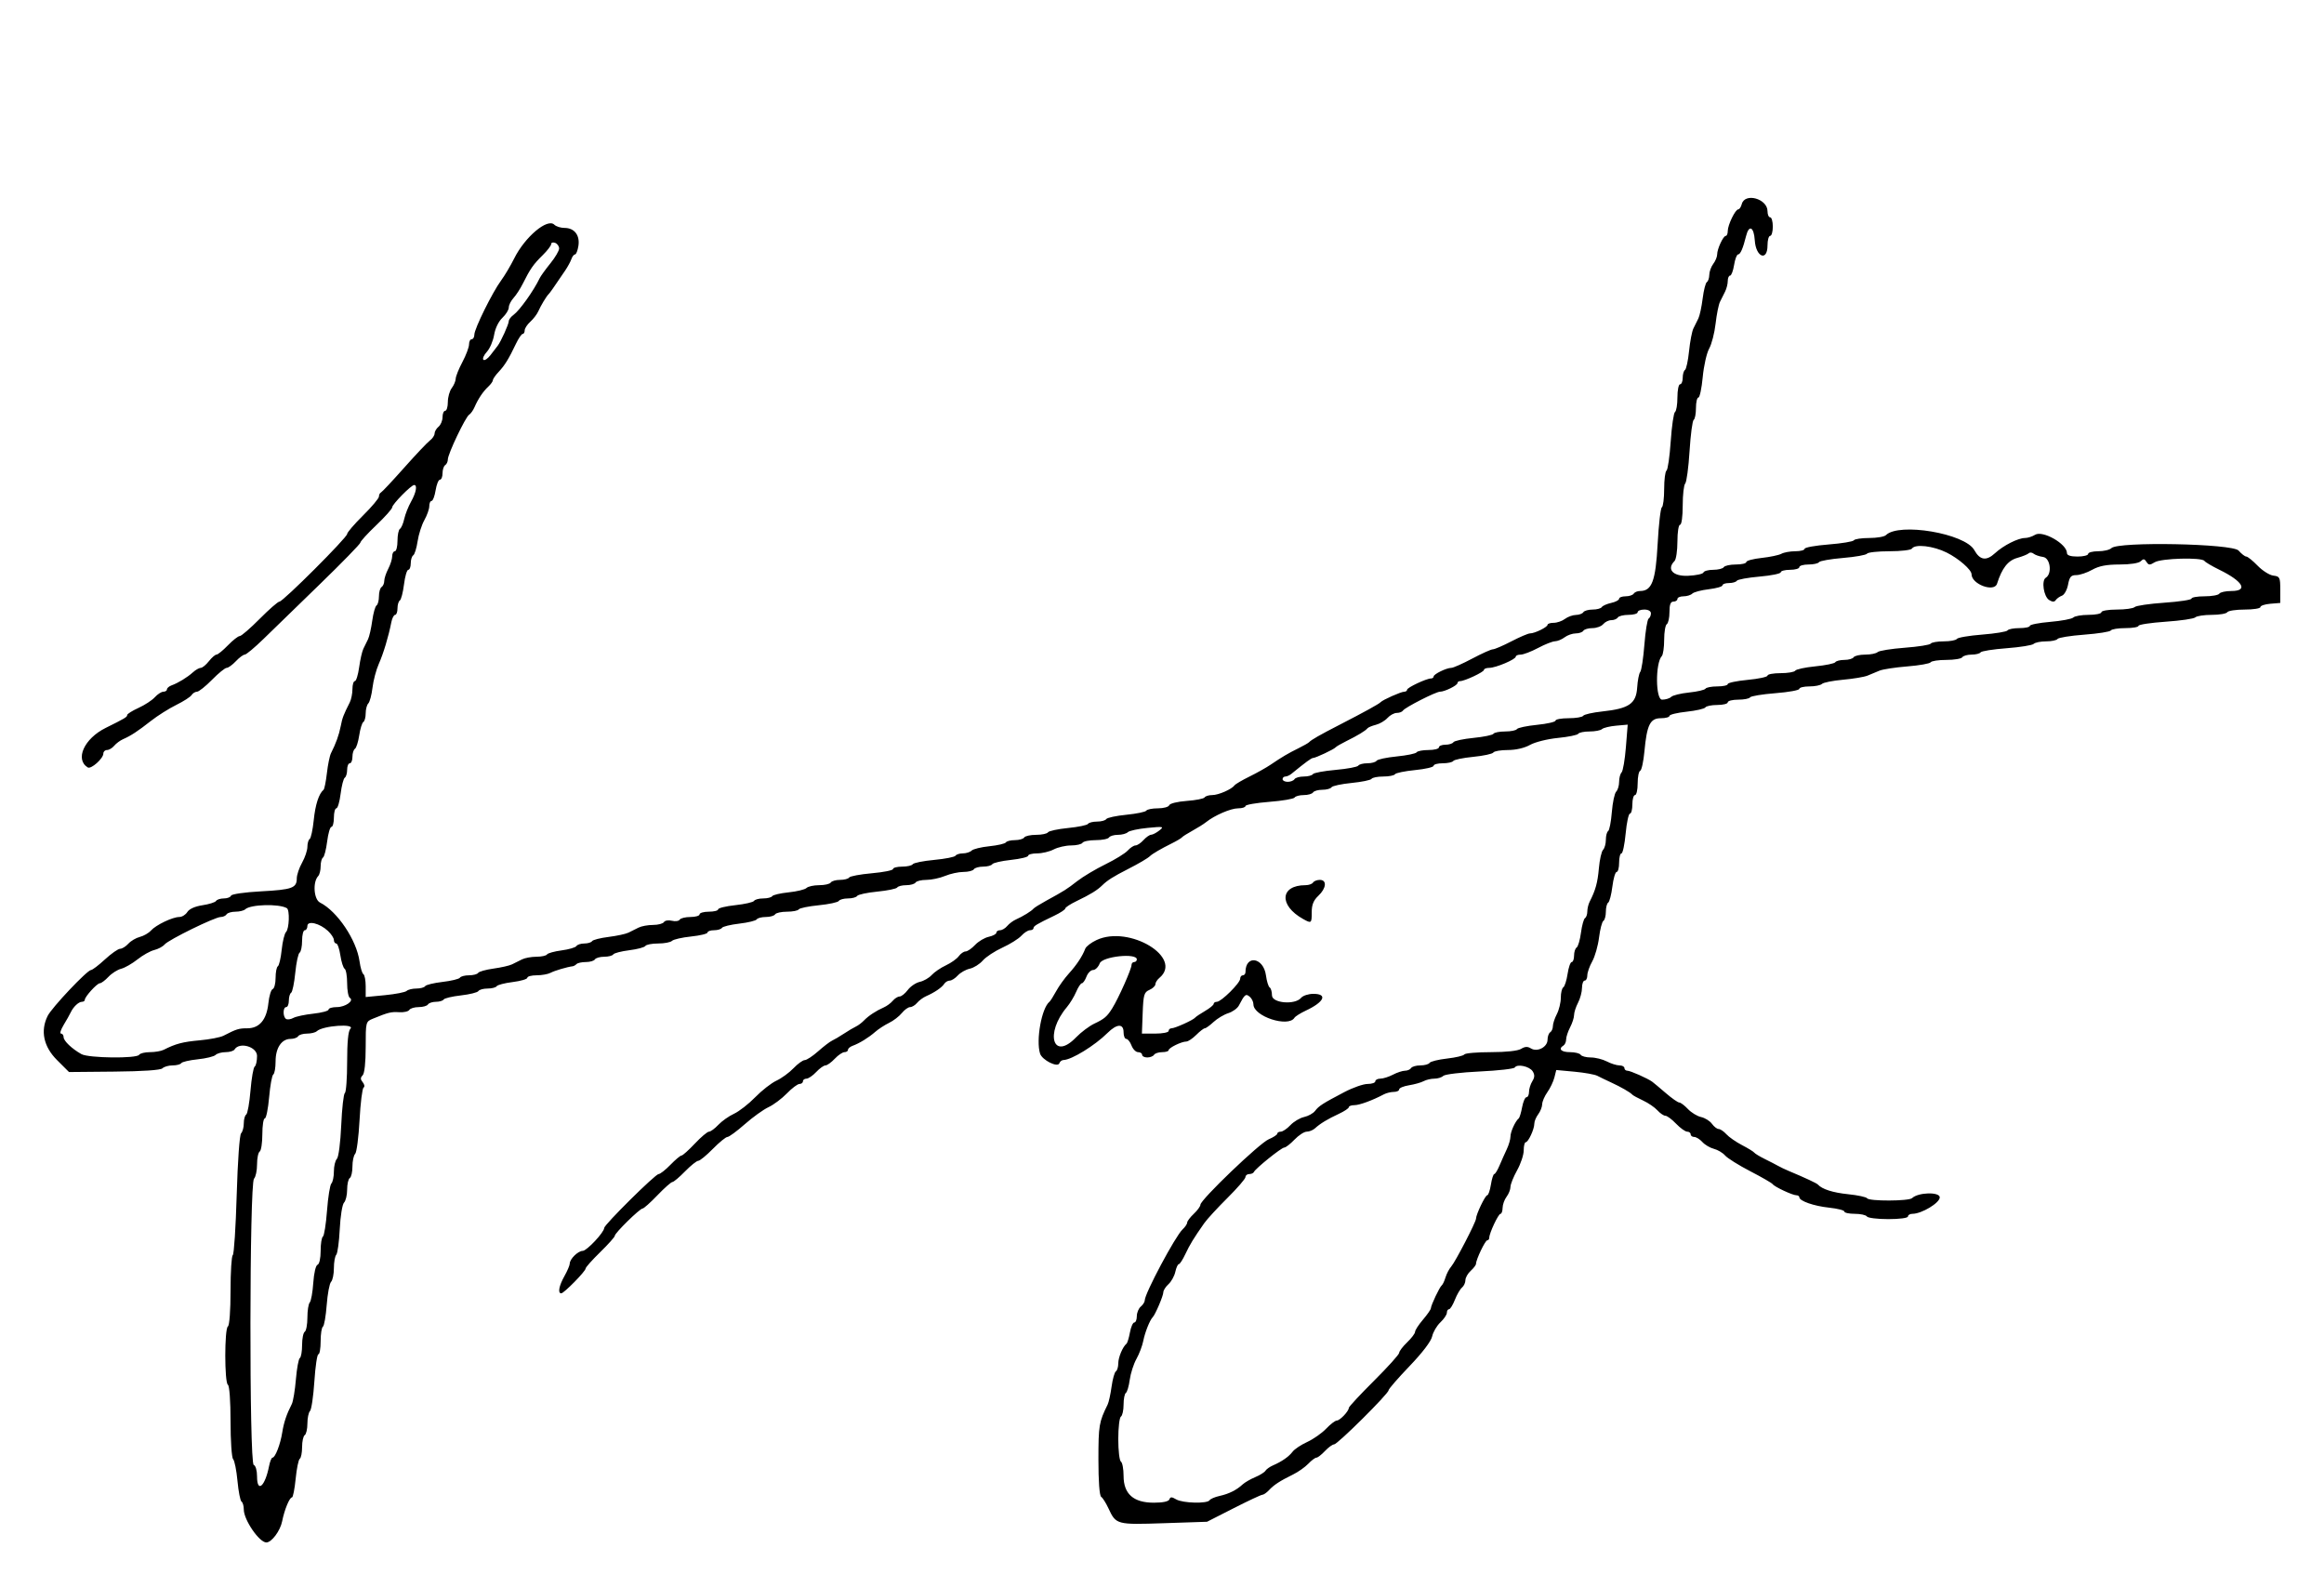 <svg id="svg" xmlns="http://www.w3.org/2000/svg" xmlns:xlink="http://www.w3.org/1999/xlink" width="400" height="270.924" viewBox="0, 0, 400,270.924"><g id="svgg"><path id="path0" d="M299.790 35.120 C 299.659 35.621,299.385 36.032,299.182 36.032 C 298.678 36.032,297.377 38.711,297.377 39.751 C 297.377 40.214,297.223 40.595,297.035 40.596 C 296.592 40.601,295.553 42.839,295.553 43.789 C 295.553 44.193,295.252 44.922,294.883 45.409 C 294.515 45.896,294.207 46.744,294.199 47.293 C 294.191 47.843,294.003 48.405,293.782 48.542 C 293.560 48.679,293.234 49.955,293.056 51.379 C 292.878 52.802,292.546 54.344,292.318 54.805 C 292.091 55.267,291.706 56.040,291.464 56.525 C 291.222 57.009,290.885 58.759,290.716 60.414 C 290.546 62.069,290.231 63.533,290.016 63.666 C 289.800 63.799,289.624 64.409,289.624 65.021 C 289.624 65.634,289.418 66.135,289.168 66.135 C 288.917 66.135,288.712 67.149,288.712 68.388 C 288.712 69.628,288.526 70.756,288.299 70.896 C 288.073 71.037,287.740 73.310,287.560 75.948 C 287.380 78.586,287.053 80.855,286.832 80.992 C 286.612 81.128,286.431 82.550,286.431 84.151 C 286.431 85.751,286.252 87.172,286.034 87.307 C 285.816 87.442,285.489 90.276,285.309 93.605 C 284.963 100.003,284.323 101.710,282.274 101.710 C 281.830 101.710,281.341 101.916,281.186 102.166 C 281.031 102.417,280.403 102.623,279.791 102.623 C 279.178 102.623,278.677 102.812,278.677 103.042 C 278.677 103.273,278.064 103.597,277.314 103.762 C 276.565 103.926,275.834 104.251,275.691 104.482 C 275.548 104.714,274.839 104.903,274.116 104.903 C 273.393 104.903,272.675 105.108,272.520 105.359 C 272.365 105.610,271.788 105.822,271.239 105.830 C 270.689 105.838,269.841 106.146,269.354 106.514 C 268.867 106.882,267.995 107.184,267.416 107.184 C 266.836 107.184,266.361 107.338,266.359 107.526 C 266.355 107.928,264.152 109.008,263.334 109.008 C 263.023 109.008,261.582 109.624,260.131 110.376 C 258.681 111.129,257.249 111.745,256.949 111.745 C 256.649 111.745,255.050 112.463,253.395 113.341 C 251.740 114.219,250.122 114.937,249.799 114.937 C 248.965 114.937,246.758 116.012,246.754 116.420 C 246.752 116.608,246.546 116.762,246.297 116.762 C 245.518 116.762,242.189 118.327,242.189 118.694 C 242.189 118.885,241.964 119.042,241.688 119.042 C 241.141 119.042,237.996 120.437,237.628 120.843 C 237.347 121.153,234.769 122.573,230.559 124.735 C 227.154 126.484,225.681 127.326,225.314 127.732 C 225.188 127.870,224.367 128.338,223.489 128.771 C 221.701 129.652,220.697 130.245,218.700 131.597 C 217.948 132.107,216.306 133.028,215.051 133.645 C 213.797 134.261,212.648 134.936,212.497 135.144 C 211.999 135.833,209.718 136.830,208.641 136.830 C 208.057 136.830,207.468 137.010,207.332 137.231 C 207.196 137.451,205.810 137.724,204.252 137.836 C 202.662 137.951,201.343 138.276,201.242 138.576 C 201.144 138.870,200.272 139.111,199.305 139.111 C 198.337 139.111,197.435 139.289,197.300 139.507 C 197.166 139.725,195.619 140.044,193.863 140.218 C 192.107 140.391,190.551 140.725,190.405 140.962 C 190.259 141.198,189.548 141.391,188.826 141.391 C 188.103 141.391,187.401 141.569,187.266 141.787 C 187.132 142.005,185.585 142.325,183.829 142.498 C 182.073 142.671,180.517 143.006,180.371 143.242 C 180.225 143.478,179.309 143.672,178.335 143.672 C 177.361 143.672,176.438 143.877,176.283 144.128 C 176.128 144.379,175.409 144.584,174.686 144.584 C 173.963 144.584,173.263 144.760,173.130 144.975 C 172.997 145.190,171.725 145.486,170.302 145.633 C 168.879 145.779,167.498 146.117,167.233 146.382 C 166.967 146.647,166.290 146.864,165.728 146.864 C 165.166 146.864,164.594 147.045,164.458 147.266 C 164.321 147.487,162.668 147.813,160.785 147.989 C 158.902 148.165,157.245 148.498,157.103 148.727 C 156.961 148.957,156.138 149.145,155.275 149.145 C 154.412 149.145,153.706 149.329,153.706 149.553 C 153.706 149.778,152.063 150.108,150.054 150.285 C 148.046 150.463,146.290 150.792,146.151 151.017 C 146.012 151.242,145.307 151.425,144.584 151.425 C 143.861 151.425,143.142 151.631,142.987 151.881 C 142.832 152.132,141.938 152.338,140.999 152.338 C 140.061 152.338,139.076 152.555,138.811 152.820 C 138.545 153.085,137.164 153.422,135.741 153.569 C 134.319 153.716,133.046 154.012,132.913 154.227 C 132.780 154.442,132.080 154.618,131.357 154.618 C 130.634 154.618,129.926 154.807,129.783 155.038 C 129.640 155.269,128.191 155.601,126.563 155.776 C 124.935 155.950,123.603 156.274,123.603 156.496 C 123.603 156.717,122.885 156.899,122.007 156.899 C 121.129 156.899,120.410 157.104,120.410 157.355 C 120.410 157.605,119.704 157.811,118.841 157.811 C 117.978 157.811,117.144 158.017,116.989 158.268 C 116.833 158.520,116.228 158.606,115.643 158.460 C 115.059 158.313,114.444 158.415,114.276 158.686 C 114.108 158.957,113.262 159.179,112.396 159.179 C 111.529 159.179,110.412 159.384,109.914 159.635 C 109.416 159.886,108.631 160.278,108.169 160.505 C 107.708 160.733,106.166 161.065,104.742 161.243 C 103.319 161.421,102.042 161.747,101.905 161.969 C 101.769 162.190,101.168 162.372,100.570 162.372 C 99.973 162.372,99.361 162.571,99.210 162.815 C 99.059 163.058,97.914 163.393,96.664 163.559 C 95.415 163.725,94.282 164.038,94.148 164.256 C 94.013 164.474,93.194 164.652,92.327 164.652 C 91.461 164.652,90.344 164.857,89.846 165.108 C 89.347 165.359,88.572 165.744,88.123 165.965 C 87.674 166.185,86.238 166.512,84.931 166.691 C 83.624 166.871,82.440 167.204,82.300 167.432 C 82.159 167.659,81.453 167.845,80.730 167.845 C 80.007 167.845,79.301 168.030,79.161 168.256 C 79.021 168.482,77.675 168.810,76.169 168.985 C 74.663 169.160,73.316 169.488,73.176 169.714 C 73.037 169.940,72.360 170.125,71.672 170.125 C 70.984 170.125,70.227 170.310,69.989 170.536 C 69.750 170.761,68.067 171.090,66.249 171.266 L 62.942 171.586 62.942 169.743 C 62.942 168.728,62.765 167.790,62.549 167.656 C 62.334 167.523,62.036 166.536,61.887 165.463 C 61.376 161.772,58.057 156.829,55.082 155.329 C 54.002 154.784,53.798 151.779,54.772 150.764 C 55.001 150.526,55.188 149.768,55.188 149.081 C 55.188 148.393,55.369 147.718,55.591 147.581 C 55.812 147.444,56.135 146.201,56.308 144.818 C 56.481 143.435,56.813 142.303,57.045 142.303 C 57.278 142.303,57.469 141.585,57.469 140.707 C 57.469 139.829,57.659 139.111,57.892 139.111 C 58.125 139.111,58.457 137.979,58.629 136.596 C 58.802 135.213,59.125 133.969,59.346 133.833 C 59.568 133.696,59.749 133.083,59.749 132.470 C 59.749 131.858,59.954 131.357,60.205 131.357 C 60.456 131.357,60.661 130.856,60.661 130.244 C 60.661 129.631,60.855 129.011,61.091 128.865 C 61.327 128.719,61.659 127.678,61.828 126.552 C 61.997 125.426,62.316 124.392,62.538 124.255 C 62.760 124.118,62.942 123.443,62.942 122.755 C 62.942 122.068,63.145 121.302,63.394 121.053 C 63.642 120.805,63.967 119.584,64.115 118.340 C 64.263 117.095,64.751 115.257,65.198 114.253 C 65.995 112.465,66.869 109.562,67.359 107.070 C 67.495 106.380,67.788 105.815,68.011 105.815 C 68.233 105.815,68.415 105.314,68.415 104.702 C 68.415 104.090,68.596 103.477,68.818 103.340 C 69.039 103.203,69.362 101.959,69.535 100.576 C 69.708 99.193,70.039 98.062,70.272 98.062 C 70.505 98.062,70.696 97.561,70.696 96.948 C 70.696 96.336,70.889 95.715,71.125 95.569 C 71.362 95.423,71.700 94.337,71.877 93.155 C 72.054 91.973,72.579 90.330,73.044 89.503 C 73.508 88.676,73.888 87.595,73.888 87.101 C 73.888 86.607,74.067 86.203,74.286 86.203 C 74.505 86.203,74.815 85.382,74.976 84.379 C 75.136 83.375,75.470 82.554,75.718 82.554 C 75.966 82.554,76.169 82.053,76.169 81.441 C 76.169 80.828,76.374 80.201,76.625 80.046 C 76.876 79.891,77.081 79.448,77.081 79.063 C 77.081 78.132,80.119 71.757,80.749 71.368 C 81.020 71.200,81.434 70.621,81.669 70.081 C 82.298 68.635,83.135 67.384,84.036 66.544 C 84.475 66.134,84.835 65.632,84.835 65.426 C 84.835 65.221,85.274 64.586,85.810 64.015 C 86.880 62.876,87.559 61.777,88.796 59.179 C 89.244 58.238,89.768 57.469,89.959 57.469 C 90.151 57.469,90.308 57.193,90.308 56.855 C 90.308 56.518,90.742 55.851,91.272 55.373 C 91.803 54.895,92.418 54.094,92.640 53.592 C 93.081 52.593,94.047 50.987,94.423 50.627 C 94.645 50.416,95.186 49.644,97.269 46.568 C 97.711 45.916,98.196 45.023,98.348 44.584 C 98.500 44.145,98.782 43.786,98.975 43.786 C 99.168 43.786,99.429 43.119,99.555 42.303 C 99.835 40.482,98.861 39.225,97.170 39.225 C 96.506 39.225,95.715 38.976,95.412 38.673 C 94.234 37.495,90.356 40.757,88.497 44.488 C 87.877 45.732,86.866 47.432,86.251 48.266 C 84.760 50.285,81.648 56.579,81.645 57.583 C 81.643 58.022,81.437 58.381,81.186 58.381 C 80.935 58.381,80.730 58.780,80.730 59.269 C 80.730 59.757,80.217 61.122,79.590 62.301 C 78.962 63.481,78.443 64.775,78.435 65.176 C 78.427 65.578,78.119 66.305,77.751 66.792 C 77.382 67.279,77.081 68.356,77.081 69.186 C 77.081 70.016,76.876 70.696,76.625 70.696 C 76.374 70.696,76.169 71.184,76.169 71.780 C 76.169 72.376,75.861 73.120,75.485 73.432 C 75.108 73.744,74.800 74.271,74.800 74.602 C 74.800 74.934,74.441 75.473,74.002 75.801 C 73.563 76.129,71.562 78.244,69.555 80.502 C 67.548 82.759,65.753 84.675,65.564 84.759 C 65.376 84.842,65.222 85.157,65.222 85.457 C 65.222 85.758,63.991 87.222,62.486 88.712 C 60.981 90.201,59.749 91.634,59.749 91.897 C 59.749 92.510,48.713 103.535,48.099 103.535 C 47.844 103.535,46.314 104.869,44.698 106.499 C 43.082 108.130,41.537 109.464,41.266 109.464 C 40.994 109.464,40.076 110.182,39.225 111.060 C 38.374 111.938,37.491 112.657,37.262 112.657 C 37.034 112.657,36.444 113.170,35.950 113.797 C 35.457 114.424,34.828 114.937,34.552 114.937 C 34.277 114.937,33.675 115.278,33.214 115.695 C 32.241 116.576,30.671 117.536,29.532 117.948 C 29.094 118.107,28.734 118.418,28.734 118.639 C 28.734 118.861,28.458 119.042,28.121 119.042 C 27.783 119.042,27.121 119.469,26.650 119.990 C 26.178 120.511,24.915 121.337,23.843 121.826 C 22.770 122.314,21.893 122.865,21.893 123.050 C 21.893 123.399,21.526 123.619,18.184 125.274 C 14.486 127.106,12.862 130.688,15.103 132.073 C 15.670 132.423,17.788 130.537,17.788 129.681 C 17.788 129.348,18.071 129.076,18.416 129.076 C 18.762 129.076,19.318 128.747,19.652 128.345 C 19.986 127.942,20.678 127.430,21.190 127.206 C 22.540 126.614,23.683 125.865,25.998 124.051 C 27.127 123.167,29.076 121.938,30.331 121.319 C 31.585 120.701,32.775 119.936,32.976 119.619 C 33.177 119.302,33.596 119.042,33.907 119.042 C 34.219 119.042,35.380 118.119,36.488 116.990 C 37.596 115.861,38.732 114.937,39.012 114.937 C 39.292 114.937,40.004 114.424,40.593 113.797 C 41.182 113.170,41.872 112.657,42.126 112.657 C 42.379 112.657,43.832 111.445,45.353 109.963 C 46.874 108.481,51.249 104.231,55.074 100.519 C 58.900 96.806,62.030 93.591,62.030 93.376 C 62.030 93.160,63.261 91.811,64.766 90.379 C 66.271 88.947,67.503 87.566,67.503 87.310 C 67.503 86.792,70.776 83.466,71.285 83.466 C 71.868 83.466,71.623 84.780,70.750 86.334 C 70.278 87.174,69.749 88.512,69.575 89.307 C 69.400 90.103,69.068 90.871,68.836 91.014 C 68.605 91.157,68.415 92.083,68.415 93.071 C 68.415 94.060,68.210 94.869,67.959 94.869 C 67.708 94.869,67.503 95.256,67.503 95.729 C 67.503 96.202,67.196 97.177,66.822 97.895 C 66.447 98.614,66.139 99.549,66.137 99.973 C 66.136 100.397,65.929 100.871,65.678 101.026 C 65.428 101.181,65.222 101.900,65.222 102.623 C 65.222 103.346,65.036 104.052,64.809 104.193 C 64.582 104.333,64.249 105.517,64.069 106.824 C 63.889 108.131,63.562 109.567,63.342 110.016 C 63.122 110.465,62.762 111.200,62.542 111.649 C 62.322 112.098,61.995 113.534,61.815 114.841 C 61.635 116.148,61.302 117.218,61.075 117.218 C 60.847 117.218,60.661 117.836,60.661 118.592 C 60.661 119.348,60.456 120.374,60.205 120.873 C 59.089 123.091,58.935 123.493,58.640 124.986 C 58.341 126.502,57.820 127.947,56.965 129.631 C 56.747 130.062,56.432 131.601,56.265 133.052 C 56.099 134.503,55.839 135.792,55.689 135.918 C 54.879 136.595,54.274 138.465,54.000 141.144 C 53.830 142.799,53.515 144.262,53.299 144.395 C 53.084 144.529,52.908 145.132,52.908 145.737 C 52.908 146.342,52.497 147.567,51.995 148.461 C 51.494 149.354,51.083 150.566,51.083 151.155 C 51.083 152.823,50.303 153.107,44.932 153.397 C 42.103 153.549,39.853 153.874,39.763 154.142 C 39.676 154.404,39.121 154.618,38.529 154.618 C 37.938 154.618,37.335 154.811,37.188 155.048 C 37.042 155.284,35.990 155.617,34.850 155.788 C 33.565 155.981,32.573 156.425,32.242 156.955 C 31.948 157.426,31.326 157.811,30.860 157.811 C 29.707 157.811,26.842 159.182,25.971 160.151 C 25.580 160.586,24.722 161.077,24.066 161.242 C 23.409 161.407,22.517 161.934,22.084 162.413 C 21.650 162.892,21.015 163.284,20.672 163.284 C 20.329 163.284,19.157 164.105,18.069 165.108 C 16.980 166.112,15.902 166.933,15.673 166.933 C 15.024 166.933,8.918 173.393,8.200 174.839 C 6.924 177.410,7.499 180.121,9.809 182.429 L 11.876 184.493 19.670 184.420 C 24.599 184.374,27.648 184.165,27.963 183.850 C 28.237 183.576,29.023 183.352,29.711 183.352 C 30.398 183.352,31.070 183.176,31.203 182.961 C 31.335 182.746,32.608 182.450,34.031 182.304 C 35.454 182.157,36.835 181.819,37.100 181.554 C 37.366 181.289,38.145 181.072,38.833 181.072 C 39.520 181.072,40.210 180.867,40.365 180.616 C 41.204 179.257,44.242 180.130,44.242 181.729 C 44.242 182.592,44.061 183.410,43.840 183.547 C 43.619 183.683,43.293 185.542,43.115 187.677 C 42.937 189.812,42.605 191.674,42.377 191.815 C 42.148 191.957,41.961 192.635,41.961 193.322 C 41.961 194.010,41.753 194.781,41.499 195.035 C 41.233 195.301,40.911 199.807,40.741 205.635 C 40.579 211.210,40.274 215.879,40.064 216.009 C 39.853 216.139,39.681 218.889,39.681 222.121 C 39.681 225.546,39.491 228.114,39.225 228.278 C 38.625 228.649,38.625 237.942,39.225 238.312 C 39.492 238.477,39.681 241.099,39.681 244.634 C 39.681 247.955,39.880 250.872,40.124 251.116 C 40.368 251.360,40.706 253.049,40.875 254.870 C 41.044 256.692,41.358 258.290,41.572 258.422 C 41.786 258.554,41.961 259.167,41.961 259.782 C 41.961 261.564,44.624 265.450,45.844 265.450 C 46.750 265.450,48.237 263.456,48.564 261.802 C 48.955 259.825,49.831 257.697,50.255 257.697 C 50.429 257.697,50.714 256.255,50.888 254.494 C 51.061 252.732,51.381 251.181,51.599 251.046 C 51.817 250.912,51.995 250.005,51.995 249.031 C 51.995 248.057,52.201 247.133,52.452 246.978 C 52.702 246.823,52.908 245.929,52.908 244.990 C 52.908 244.052,53.109 243.083,53.355 242.837 C 53.601 242.591,53.940 240.292,54.108 237.728 C 54.276 235.165,54.587 233.067,54.801 233.067 C 55.014 233.067,55.188 232.053,55.188 230.814 C 55.188 229.574,55.363 228.452,55.577 228.320 C 55.791 228.187,56.085 226.506,56.231 224.583 C 56.376 222.661,56.714 220.868,56.982 220.601 C 57.250 220.333,57.469 219.273,57.469 218.244 C 57.469 217.216,57.652 216.179,57.875 215.941 C 58.099 215.702,58.370 213.707,58.478 211.507 C 58.586 209.306,58.916 207.264,59.212 206.968 C 59.507 206.673,59.749 205.663,59.749 204.725 C 59.749 203.786,59.954 202.892,60.205 202.737 C 60.456 202.582,60.661 201.687,60.661 200.748 C 60.661 199.810,60.872 198.831,61.130 198.574 C 61.388 198.316,61.727 195.702,61.885 192.764 C 62.042 189.827,62.354 187.310,62.579 187.172 C 62.803 187.033,62.739 186.622,62.436 186.257 C 62.019 185.755,62.014 185.466,62.414 185.066 C 62.740 184.740,62.942 182.873,62.942 180.180 C 62.942 175.854,62.951 175.817,64.196 175.307 C 66.837 174.225,67.316 174.107,68.711 174.198 C 69.501 174.250,70.283 174.073,70.448 173.805 C 70.614 173.537,71.341 173.318,72.064 173.318 C 72.787 173.318,73.505 173.113,73.660 172.862 C 73.815 172.611,74.431 172.406,75.029 172.406 C 75.626 172.406,76.225 172.228,76.360 172.010 C 76.494 171.792,77.834 171.475,79.337 171.305 C 80.840 171.135,82.191 170.800,82.339 170.560 C 82.487 170.321,83.200 170.125,83.922 170.125 C 84.645 170.125,85.349 169.944,85.486 169.723 C 85.623 169.501,86.866 169.178,88.249 169.006 C 89.632 168.833,90.764 168.501,90.764 168.268 C 90.764 168.035,91.485 167.845,92.367 167.845 C 93.248 167.845,94.325 167.652,94.761 167.416 C 95.441 167.049,97.625 166.404,98.594 166.286 C 98.761 166.265,99.052 166.095,99.240 165.906 C 99.428 165.718,100.151 165.564,100.847 165.564 C 101.543 165.564,102.239 165.359,102.395 165.108 C 102.550 164.857,103.268 164.652,103.991 164.652 C 104.714 164.652,105.417 164.471,105.554 164.249 C 105.691 164.028,106.932 163.706,108.311 163.533 C 109.690 163.361,110.936 163.029,111.080 162.796 C 111.224 162.563,112.213 162.372,113.277 162.372 C 114.341 162.372,115.415 162.168,115.664 161.918 C 115.914 161.669,117.391 161.332,118.948 161.169 C 120.505 161.007,121.779 160.697,121.779 160.482 C 121.779 160.267,122.280 160.091,122.892 160.091 C 123.504 160.091,124.120 159.906,124.260 159.680 C 124.399 159.454,125.746 159.126,127.252 158.951 C 128.758 158.776,130.105 158.448,130.244 158.222 C 130.384 157.996,131.090 157.811,131.813 157.811 C 132.536 157.811,133.254 157.605,133.409 157.355 C 133.564 157.104,134.488 156.899,135.462 156.899 C 136.436 156.899,137.343 156.720,137.477 156.502 C 137.612 156.284,139.159 155.965,140.914 155.792 C 142.670 155.619,144.226 155.284,144.372 155.048 C 144.518 154.811,145.229 154.618,145.952 154.618 C 146.675 154.618,147.386 154.425,147.532 154.188 C 147.678 153.952,149.234 153.617,150.990 153.444 C 152.746 153.271,154.292 152.952,154.427 152.734 C 154.562 152.516,155.263 152.338,155.986 152.338 C 156.709 152.338,157.428 152.132,157.583 151.881 C 157.738 151.631,158.577 151.425,159.449 151.425 C 160.320 151.425,161.770 151.117,162.670 150.741 C 163.571 150.365,164.989 150.057,165.821 150.057 C 166.654 150.057,167.462 149.852,167.617 149.601 C 167.772 149.350,168.490 149.145,169.213 149.145 C 169.936 149.145,170.645 148.956,170.787 148.725 C 170.930 148.493,172.379 148.162,174.007 147.987 C 175.635 147.813,176.967 147.489,176.967 147.267 C 176.967 147.046,177.662 146.864,178.511 146.864 C 179.360 146.864,180.643 146.558,181.362 146.183 C 182.080 145.808,183.426 145.500,184.352 145.499 C 185.278 145.497,186.162 145.291,186.317 145.040 C 186.472 144.789,187.498 144.584,188.597 144.584 C 189.697 144.584,190.723 144.379,190.878 144.128 C 191.033 143.877,191.722 143.672,192.410 143.672 C 193.098 143.672,193.864 143.468,194.113 143.218 C 194.363 142.969,195.892 142.637,197.511 142.480 C 200.255 142.214,200.394 142.244,199.544 142.919 C 199.042 143.317,198.407 143.649,198.132 143.657 C 197.858 143.665,197.261 144.082,196.807 144.584 C 196.353 145.086,195.738 145.496,195.439 145.496 C 195.140 145.496,194.538 145.892,194.100 146.376 C 193.662 146.860,191.937 147.924,190.266 148.741 C 188.596 149.558,186.418 150.855,185.427 151.624 C 183.545 153.084,183.273 153.256,180.071 155.010 C 178.991 155.602,178.005 156.218,177.879 156.378 C 177.571 156.773,176.035 157.722,174.896 158.220 C 174.384 158.445,173.692 158.957,173.358 159.360 C 173.024 159.762,172.468 160.091,172.122 160.091 C 171.776 160.091,171.494 160.280,171.494 160.511 C 171.494 160.742,170.904 161.061,170.183 161.219 C 169.462 161.377,168.400 162.009,167.823 162.623 C 167.246 163.238,166.513 163.740,166.195 163.740 C 165.877 163.740,165.348 164.109,165.020 164.559 C 164.692 165.009,163.695 165.718,162.804 166.134 C 161.913 166.550,160.814 167.299,160.362 167.798 C 159.910 168.297,158.990 168.826,158.317 168.974 C 157.643 169.122,156.712 169.749,156.248 170.368 C 155.783 170.987,155.148 171.494,154.838 171.494 C 154.528 171.494,154.000 171.823,153.666 172.225 C 153.332 172.628,152.640 173.140,152.128 173.365 C 150.785 173.953,149.488 174.808,148.695 175.630 C 148.315 176.024,147.697 176.488,147.320 176.662 C 146.944 176.835,146.021 177.383,145.268 177.879 C 144.515 178.375,143.592 178.920,143.216 179.090 C 142.839 179.260,141.761 180.084,140.820 180.920 C 139.878 181.756,138.839 182.440,138.510 182.440 C 138.182 182.440,137.310 183.070,136.573 183.840 C 135.837 184.610,134.515 185.573,133.637 185.979 C 132.759 186.386,131.117 187.667,129.989 188.826 C 128.860 189.985,127.215 191.266,126.333 191.674 C 125.451 192.082,124.235 192.942,123.631 193.585 C 123.026 194.228,122.306 194.755,122.030 194.755 C 121.754 194.755,120.659 195.678,119.597 196.807 C 118.534 197.936,117.502 198.860,117.303 198.860 C 117.104 198.860,116.244 199.578,115.393 200.456 C 114.542 201.334,113.626 202.052,113.357 202.052 C 112.797 202.052,103.991 210.773,103.991 211.327 C 103.991 212.070,101.001 215.263,100.299 215.271 C 99.480 215.280,98.062 216.674,98.062 217.468 C 98.062 217.754,97.651 218.719,97.149 219.612 C 96.207 221.290,95.968 222.577,96.598 222.577 C 97.067 222.577,100.798 218.778,100.798 218.301 C 100.798 218.101,101.927 216.835,103.307 215.488 C 104.686 214.141,105.816 212.876,105.816 212.677 C 105.817 212.205,110.120 207.982,110.600 207.982 C 110.803 207.982,111.953 206.956,113.155 205.701 C 114.358 204.447,115.517 203.421,115.731 203.421 C 115.945 203.421,116.922 202.600,117.902 201.596 C 118.882 200.593,119.907 199.772,120.180 199.772 C 120.453 199.772,121.583 198.848,122.691 197.719 C 123.799 196.591,124.929 195.667,125.203 195.667 C 125.477 195.667,126.820 194.681,128.187 193.476 C 129.554 192.271,131.391 190.950,132.269 190.541 C 133.147 190.132,134.573 189.066,135.437 188.171 C 136.302 187.277,137.277 186.545,137.604 186.545 C 137.931 186.545,138.198 186.340,138.198 186.089 C 138.198 185.838,138.470 185.633,138.803 185.633 C 139.136 185.633,139.890 185.120,140.479 184.493 C 141.068 183.865,141.786 183.352,142.075 183.352 C 142.364 183.352,143.082 182.839,143.672 182.212 C 144.261 181.585,145.015 181.072,145.347 181.072 C 145.680 181.072,145.952 180.891,145.952 180.669 C 145.952 180.447,146.311 180.136,146.750 179.977 C 147.919 179.555,149.495 178.585,150.644 177.580 C 151.199 177.094,152.269 176.399,153.022 176.034 C 153.774 175.669,154.764 174.909,155.221 174.344 C 155.678 173.780,156.320 173.318,156.648 173.318 C 156.975 173.318,157.516 172.989,157.850 172.586 C 158.184 172.184,158.876 171.671,159.388 171.447 C 160.845 170.810,162.110 169.950,162.508 169.327 C 162.709 169.014,163.139 168.757,163.464 168.757 C 163.789 168.757,164.416 168.358,164.857 167.871 C 165.298 167.383,166.225 166.860,166.917 166.708 C 167.609 166.556,168.616 165.925,169.154 165.306 C 169.693 164.687,171.215 163.685,172.538 163.080 C 173.860 162.475,175.327 161.555,175.797 161.036 C 176.268 160.516,176.928 160.091,177.266 160.091 C 177.603 160.091,177.879 159.935,177.879 159.743 C 177.879 159.373,178.446 159.032,181.460 157.589 C 182.501 157.091,183.352 156.532,183.352 156.346 C 183.352 156.161,184.225 155.590,185.291 155.077 C 187.703 153.918,188.843 153.215,189.738 152.338 C 190.582 151.509,191.663 150.826,194.071 149.601 C 196.012 148.613,197.573 147.695,197.948 147.320 C 198.320 146.948,199.890 146.031,201.596 145.190 C 202.474 144.757,203.295 144.275,203.421 144.117 C 203.546 143.960,204.367 143.438,205.245 142.958 C 206.123 142.478,207.176 141.817,207.585 141.489 C 209.043 140.319,211.844 139.111,213.095 139.111 C 213.795 139.111,214.367 138.932,214.367 138.713 C 214.367 138.495,216.212 138.172,218.466 137.995 C 220.720 137.819,222.682 137.485,222.826 137.252 C 222.969 137.020,223.678 136.830,224.401 136.830 C 225.124 136.830,225.843 136.625,225.998 136.374 C 226.153 136.123,226.871 135.918,227.594 135.918 C 228.317 135.918,229.028 135.725,229.174 135.488 C 229.320 135.252,230.876 134.917,232.632 134.744 C 234.388 134.571,235.934 134.251,236.069 134.034 C 236.204 133.816,237.111 133.637,238.084 133.637 C 239.058 133.637,239.965 133.459,240.100 133.241 C 240.234 133.023,241.786 132.703,243.547 132.529 C 245.309 132.356,246.750 132.021,246.750 131.785 C 246.750 131.550,247.457 131.357,248.320 131.357 C 249.183 131.357,249.999 131.179,250.134 130.961 C 250.269 130.743,251.815 130.423,253.571 130.250 C 255.327 130.077,256.883 129.742,257.029 129.506 C 257.175 129.270,258.302 129.076,259.534 129.076 C 260.901 129.076,262.384 128.733,263.341 128.196 C 264.215 127.705,266.346 127.174,268.154 126.996 C 269.939 126.820,271.510 126.498,271.645 126.280 C 271.779 126.062,272.657 125.884,273.596 125.884 C 274.534 125.884,275.497 125.699,275.735 125.474 C 275.974 125.249,277.066 124.985,278.162 124.887 L 280.155 124.709 279.843 128.603 C 279.671 130.745,279.338 132.692,279.104 132.930 C 278.869 133.169,278.677 133.897,278.677 134.550 C 278.677 135.202,278.450 135.963,278.172 136.241 C 277.894 136.519,277.558 138.105,277.424 139.765 C 277.291 141.425,277.005 142.893,276.789 143.027 C 276.574 143.160,276.397 143.832,276.397 144.520 C 276.397 145.207,276.180 145.987,275.914 146.252 C 275.649 146.517,275.325 147.944,275.195 149.422 C 274.975 151.917,274.628 153.174,273.607 155.182 C 273.385 155.618,273.204 156.375,273.204 156.865 C 273.204 157.356,273.026 157.867,272.808 158.002 C 272.590 158.136,272.277 159.269,272.111 160.518 C 271.945 161.768,271.610 162.914,271.366 163.064 C 271.123 163.215,270.924 163.839,270.924 164.451 C 270.924 165.063,270.742 165.564,270.519 165.564 C 270.297 165.564,269.977 166.483,269.809 167.606 C 269.640 168.729,269.309 169.768,269.073 169.914 C 268.836 170.060,268.643 170.862,268.643 171.697 C 268.643 172.531,268.336 173.802,267.962 174.520 C 267.587 175.239,267.279 176.174,267.278 176.598 C 267.276 177.022,267.070 177.496,266.819 177.651 C 266.568 177.806,266.361 178.383,266.359 178.932 C 266.355 180.204,264.589 181.119,263.484 180.422 C 262.930 180.073,262.465 180.096,261.809 180.505 C 261.253 180.853,259.235 181.072,256.590 181.072 C 254.218 181.072,252.167 181.250,252.033 181.468 C 251.898 181.686,250.558 182.003,249.055 182.173 C 247.552 182.343,246.201 182.678,246.053 182.917 C 245.905 183.157,245.193 183.352,244.470 183.352 C 243.747 183.352,243.028 183.558,242.873 183.808 C 242.718 184.059,242.244 184.266,241.820 184.267 C 241.396 184.269,240.461 184.577,239.743 184.951 C 239.024 185.326,238.049 185.633,237.576 185.633 C 237.103 185.633,236.716 185.838,236.716 186.089 C 236.716 186.340,236.118 186.545,235.387 186.545 C 234.656 186.545,232.860 187.173,231.396 187.941 C 227.641 189.910,227.000 190.321,226.346 191.184 C 226.028 191.603,225.179 192.076,224.458 192.234 C 223.737 192.392,222.676 193.024,222.099 193.638 C 221.522 194.252,220.778 194.755,220.445 194.755 C 220.112 194.755,219.840 194.910,219.840 195.100 C 219.840 195.289,219.173 195.726,218.358 196.070 C 216.784 196.734,206.613 206.481,206.613 207.325 C 206.613 207.599,206.100 208.305,205.473 208.894 C 204.846 209.483,204.333 210.162,204.333 210.402 C 204.333 210.643,203.974 211.174,203.535 211.583 C 202.295 212.739,197.030 222.613,197.034 223.775 C 197.035 224.058,196.727 224.545,196.351 224.857 C 195.975 225.170,195.667 225.913,195.667 226.510 C 195.667 227.106,195.471 227.594,195.232 227.594 C 194.992 227.594,194.655 228.364,194.482 229.304 C 194.309 230.245,194.043 231.117,193.891 231.243 C 193.232 231.786,192.474 233.599,192.474 234.631 C 192.474 235.246,192.288 235.865,192.061 236.006 C 191.834 236.146,191.501 237.330,191.321 238.637 C 191.141 239.944,190.838 241.329,190.647 241.715 C 189.157 244.731,189.060 245.312,189.057 251.163 C 189.055 254.931,189.238 257.398,189.533 257.599 C 189.797 257.778,190.358 258.666,190.779 259.572 C 192.089 262.389,192.170 262.411,200.351 262.137 L 207.754 261.889 212.315 259.569 C 214.823 258.292,217.057 257.246,217.278 257.244 C 217.500 257.242,218.016 256.881,218.425 256.442 C 219.275 255.530,220.303 254.862,222.577 253.744 C 223.455 253.313,224.625 252.486,225.178 251.907 C 225.730 251.329,226.361 250.855,226.581 250.855 C 226.800 250.855,227.461 250.342,228.050 249.715 C 228.639 249.088,229.346 248.575,229.621 248.575 C 230.209 248.575,238.997 239.849,238.997 239.265 C 238.997 239.045,240.616 237.179,242.595 235.117 C 244.804 232.816,246.311 230.838,246.496 229.995 C 246.662 229.239,247.300 228.149,247.914 227.572 C 248.528 226.995,249.031 226.251,249.031 225.918 C 249.031 225.586,249.198 225.314,249.402 225.314 C 249.606 225.314,250.058 224.585,250.408 223.695 C 250.757 222.805,251.308 221.856,251.633 221.587 C 251.958 221.317,252.223 220.743,252.223 220.311 C 252.223 219.879,252.634 219.154,253.136 218.700 C 253.637 218.246,254.048 217.703,254.048 217.492 C 254.048 216.766,255.632 213.455,255.980 213.455 C 256.172 213.455,256.328 213.251,256.328 213.002 C 256.328 212.223,257.894 208.894,258.260 208.894 C 258.452 208.894,258.615 208.432,258.623 207.868 C 258.631 207.303,258.939 206.443,259.308 205.956 C 259.676 205.469,259.977 204.707,259.977 204.262 C 259.977 203.817,260.490 202.534,261.117 201.411 C 261.745 200.287,262.258 198.741,262.258 197.974 C 262.258 197.207,262.412 196.578,262.600 196.576 C 263.043 196.571,264.082 194.333,264.082 193.383 C 264.082 192.979,264.383 192.250,264.752 191.763 C 265.120 191.276,265.428 190.499,265.436 190.036 C 265.444 189.573,265.847 188.637,266.332 187.956 C 266.817 187.275,267.359 186.139,267.537 185.431 L 267.860 184.146 271.001 184.437 C 272.729 184.598,274.496 184.915,274.928 185.143 C 275.359 185.370,276.431 185.887,277.309 186.291 C 279.013 187.076,280.585 187.981,280.958 188.393 C 281.083 188.532,281.915 188.984,282.806 189.398 C 283.698 189.812,284.807 190.571,285.271 191.085 C 285.736 191.598,286.354 192.018,286.644 192.018 C 286.935 192.018,287.762 192.634,288.483 193.387 C 289.204 194.139,290.064 194.755,290.393 194.755 C 290.723 194.755,290.992 194.960,290.992 195.211 C 290.992 195.462,291.268 195.667,291.605 195.667 C 291.943 195.667,292.574 196.059,293.007 196.538 C 293.441 197.017,294.333 197.544,294.989 197.709 C 295.646 197.874,296.514 198.390,296.918 198.856 C 297.323 199.323,299.274 200.543,301.255 201.568 C 303.235 202.593,304.969 203.593,305.107 203.792 C 305.428 204.252,308.529 205.701,309.191 205.701 C 309.467 205.701,309.694 205.855,309.696 206.043 C 309.702 206.685,312.196 207.556,314.823 207.834 C 316.266 207.987,317.446 208.288,317.446 208.503 C 317.446 208.718,318.255 208.894,319.243 208.894 C 320.232 208.894,321.168 209.099,321.323 209.350 C 321.478 209.601,323.132 209.806,324.998 209.806 C 326.957 209.806,328.392 209.613,328.392 209.350 C 328.392 209.099,328.738 208.894,329.160 208.894 C 330.743 208.894,333.865 207.016,333.865 206.065 C 333.865 205.085,330.143 205.187,329.099 206.195 C 328.551 206.724,321.688 206.748,321.362 206.222 C 321.229 206.006,319.766 205.691,318.111 205.522 C 315.464 205.250,313.616 204.661,312.885 203.853 C 312.675 203.622,310.701 202.701,307.868 201.513 C 307.241 201.250,306.420 200.859,306.043 200.644 C 305.667 200.429,304.641 199.899,303.763 199.466 C 302.885 199.033,302.064 198.537,301.938 198.363 C 301.813 198.190,300.863 197.607,299.827 197.068 C 298.791 196.529,297.579 195.686,297.134 195.194 C 296.688 194.701,296.093 194.299,295.811 194.299 C 295.529 194.299,295.008 193.896,294.653 193.403 C 294.298 192.911,293.457 192.387,292.785 192.239 C 292.113 192.092,291.091 191.468,290.514 190.854 C 289.937 190.240,289.269 189.738,289.029 189.738 C 288.790 189.738,287.748 189.009,286.714 188.118 C 285.681 187.228,284.629 186.349,284.379 186.165 C 283.581 185.581,280.611 184.265,280.091 184.265 C 279.815 184.265,279.590 184.059,279.590 183.808 C 279.590 183.558,279.202 183.352,278.729 183.352 C 278.256 183.352,277.281 183.046,276.563 182.671 C 275.844 182.296,274.602 181.988,273.801 181.987 C 273.001 181.985,272.219 181.779,272.064 181.528 C 271.909 181.277,271.076 181.072,270.213 181.072 C 268.699 181.072,268.155 180.515,269.099 179.932 C 269.350 179.777,269.557 179.303,269.558 178.878 C 269.560 178.454,269.868 177.519,270.242 176.801 C 270.617 176.082,270.924 175.131,270.924 174.686 C 270.924 174.242,271.230 173.291,271.605 172.572 C 271.980 171.854,272.288 170.701,272.289 170.011 C 272.291 169.322,272.497 168.757,272.748 168.757 C 272.999 168.757,273.204 168.353,273.204 167.859 C 273.204 167.365,273.585 166.282,274.051 165.453 C 274.517 164.623,275.044 162.773,275.223 161.341 C 275.402 159.909,275.739 158.619,275.973 158.475 C 276.206 158.331,276.397 157.621,276.397 156.899 C 276.397 156.176,276.578 155.472,276.800 155.335 C 277.021 155.198,277.344 153.955,277.517 152.572 C 277.689 151.189,278.021 150.057,278.254 150.057 C 278.487 150.057,278.677 149.339,278.677 148.461 C 278.677 147.583,278.858 146.864,279.080 146.864 C 279.301 146.864,279.627 145.325,279.803 143.444 C 279.979 141.562,280.311 140.023,280.541 140.023 C 280.770 140.023,280.958 139.304,280.958 138.426 C 280.958 137.548,281.163 136.830,281.414 136.830 C 281.665 136.830,281.870 135.924,281.870 134.816 C 281.870 133.708,282.065 132.733,282.304 132.649 C 282.543 132.566,282.871 131.060,283.034 129.304 C 283.458 124.734,284.018 123.603,285.858 123.603 C 286.675 123.603,287.343 123.422,287.343 123.200 C 287.343 122.979,288.675 122.655,290.303 122.480 C 291.931 122.306,293.380 121.974,293.523 121.743 C 293.666 121.512,294.591 121.323,295.580 121.323 C 296.569 121.323,297.377 121.117,297.377 120.867 C 297.377 120.616,298.186 120.410,299.175 120.410 C 300.164 120.410,301.083 120.232,301.217 120.014 C 301.352 119.796,303.314 119.473,305.577 119.296 C 307.840 119.119,309.692 118.784,309.692 118.552 C 309.692 118.320,310.472 118.130,311.425 118.130 C 312.379 118.130,313.353 117.935,313.592 117.698 C 313.830 117.460,315.462 117.136,317.218 116.979 C 318.974 116.821,320.872 116.503,321.437 116.271 C 322.001 116.039,322.925 115.656,323.489 115.419 C 324.054 115.182,326.210 114.852,328.281 114.687 C 330.352 114.521,332.160 114.202,332.299 113.977 C 332.437 113.753,333.656 113.569,335.006 113.569 C 336.356 113.569,337.587 113.364,337.742 113.113 C 337.897 112.862,338.616 112.657,339.339 112.657 C 340.062 112.657,340.761 112.481,340.894 112.267 C 341.026 112.053,343.040 111.734,345.368 111.559 C 347.696 111.383,349.796 111.046,350.034 110.808 C 350.273 110.571,351.235 110.376,352.174 110.376 C 353.112 110.376,353.995 110.190,354.136 109.963 C 354.276 109.735,356.344 109.403,358.730 109.224 C 361.117 109.045,363.181 108.718,363.318 108.497 C 363.454 108.276,364.580 108.096,365.819 108.096 C 367.059 108.096,368.073 107.920,368.073 107.705 C 368.073 107.490,370.177 107.170,372.748 106.994 C 375.319 106.818,377.618 106.481,377.856 106.245 C 378.095 106.008,379.365 105.815,380.680 105.815 C 381.995 105.815,383.197 105.610,383.352 105.359 C 383.507 105.108,384.854 104.903,386.344 104.903 C 387.834 104.903,389.054 104.710,389.054 104.475 C 389.054 104.239,389.823 103.982,390.764 103.904 L 392.474 103.763 392.474 101.482 C 392.474 99.365,392.389 99.192,391.286 99.064 C 390.633 98.988,389.413 98.218,388.574 97.354 C 387.736 96.489,386.858 95.781,386.623 95.781 C 386.388 95.781,385.794 95.319,385.303 94.755 C 384.256 93.552,364.573 93.169,363.413 94.329 C 363.116 94.626,362.094 94.869,361.140 94.869 C 360.187 94.869,359.407 95.074,359.407 95.325 C 359.407 95.576,358.586 95.781,357.583 95.781 C 356.372 95.781,355.758 95.578,355.758 95.176 C 355.758 93.603,351.579 91.218,350.263 92.040 C 349.780 92.342,349.003 92.588,348.537 92.588 C 347.351 92.588,344.811 93.875,343.375 95.203 C 341.882 96.584,340.779 96.418,339.809 94.668 C 338.222 91.802,326.818 89.875,324.597 92.097 C 324.326 92.367,323.029 92.588,321.714 92.588 C 320.400 92.588,319.214 92.767,319.079 92.985 C 318.944 93.203,316.982 93.526,314.719 93.703 C 312.456 93.880,310.604 94.215,310.604 94.447 C 310.604 94.679,309.883 94.869,309.002 94.869 C 308.120 94.869,307.043 95.064,306.607 95.303 C 306.172 95.541,304.635 95.864,303.193 96.020 C 301.750 96.175,300.570 96.493,300.570 96.726 C 300.570 96.959,299.761 97.149,298.773 97.149 C 297.784 97.149,296.848 97.355,296.693 97.605 C 296.538 97.856,295.722 98.062,294.880 98.062 C 294.038 98.062,293.279 98.269,293.195 98.522 C 293.111 98.776,291.913 99.032,290.534 99.092 C 287.936 99.206,286.803 97.963,288.217 96.549 C 288.489 96.277,288.712 94.762,288.712 93.181 C 288.712 91.570,288.912 90.308,289.168 90.308 C 289.430 90.308,289.624 88.894,289.624 86.978 C 289.624 85.147,289.816 83.454,290.051 83.216 C 290.286 82.977,290.624 80.467,290.801 77.637 C 290.978 74.808,291.299 72.384,291.514 72.251 C 291.729 72.119,291.904 71.201,291.904 70.213 C 291.904 69.224,292.092 68.415,292.321 68.415 C 292.551 68.415,292.887 66.832,293.068 64.896 C 293.250 62.961,293.748 60.755,294.176 59.993 C 294.603 59.232,295.101 57.303,295.282 55.706 C 295.462 54.110,295.802 52.417,296.038 51.944 C 296.273 51.470,296.670 50.676,296.921 50.177 C 297.172 49.679,297.377 48.858,297.377 48.353 C 297.377 47.848,297.556 47.434,297.775 47.434 C 297.994 47.434,298.304 46.613,298.465 45.610 C 298.625 44.607,298.935 43.786,299.154 43.786 C 299.549 43.786,300.005 42.737,300.526 40.631 C 301.026 38.605,301.877 39.020,302.026 41.362 C 302.212 44.272,304.219 45.058,304.219 42.221 C 304.219 41.326,304.424 40.593,304.675 40.593 C 304.926 40.593,305.131 39.875,305.131 38.997 C 305.131 38.119,304.926 37.400,304.675 37.400 C 304.424 37.400,304.219 36.928,304.219 36.351 C 304.219 34.193,300.316 33.108,299.790 35.120 M96.237 42.761 C 96.237 43.148,95.555 44.306,94.721 45.335 C 93.888 46.364,93.059 47.514,92.879 47.891 C 91.857 50.032,89.442 53.419,88.388 54.188 C 87.939 54.516,87.571 54.998,87.571 55.259 C 87.571 55.786,86.209 58.805,85.648 59.521 C 85.451 59.772,84.898 60.490,84.418 61.117 C 83.938 61.745,83.390 62.103,83.200 61.914 C 83.010 61.725,83.278 61.109,83.797 60.546 C 84.315 59.982,84.877 58.671,85.046 57.632 C 85.227 56.522,85.811 55.315,86.463 54.702 C 87.072 54.129,87.571 53.325,87.571 52.914 C 87.571 52.503,87.937 51.770,88.384 51.283 C 88.832 50.797,89.556 49.681,89.993 48.803 C 91.250 46.282,91.803 45.489,93.387 43.934 C 94.202 43.134,94.869 42.266,94.869 42.006 C 94.869 41.746,95.177 41.652,95.553 41.796 C 95.929 41.941,96.237 42.375,96.237 42.761 M335.062 95.097 C 337.139 96.132,339.339 98.054,339.339 98.834 C 339.339 100.546,343.240 101.988,343.725 100.456 C 344.573 97.781,345.599 96.466,347.186 96.019 C 348.097 95.763,348.994 95.401,349.180 95.215 C 349.365 95.029,349.741 95.061,350.015 95.285 C 350.289 95.510,351.026 95.765,351.653 95.851 C 352.895 96.023,353.244 98.728,352.116 99.426 C 351.335 99.908,351.752 102.678,352.693 103.261 C 353.268 103.617,353.599 103.621,353.833 103.273 C 354.014 103.004,354.495 102.662,354.903 102.512 C 355.310 102.362,355.781 101.505,355.949 100.607 C 356.201 99.267,356.454 98.974,357.361 98.974 C 357.970 98.974,359.198 98.563,360.091 98.062 C 361.271 97.399,362.561 97.149,364.803 97.149 C 366.654 97.149,368.117 96.923,368.457 96.583 C 368.908 96.132,369.109 96.155,369.446 96.697 C 369.806 97.275,370.018 97.285,370.854 96.767 C 371.969 96.076,378.950 95.882,379.414 96.529 C 379.573 96.752,380.730 97.436,381.984 98.049 C 386.069 100.048,387.013 101.710,384.063 101.710 C 383.075 101.710,382.139 101.916,381.984 102.166 C 381.829 102.417,380.688 102.623,379.449 102.623 C 378.209 102.623,377.195 102.798,377.195 103.013 C 377.195 103.228,375.091 103.548,372.520 103.724 C 369.949 103.900,367.650 104.238,367.412 104.474 C 367.173 104.710,365.788 104.903,364.333 104.903 C 362.873 104.903,361.688 105.108,361.688 105.359 C 361.688 105.610,360.702 105.815,359.498 105.815 C 358.294 105.815,357.105 106.020,356.855 106.269 C 356.605 106.519,354.820 106.857,352.887 107.020 C 350.954 107.184,349.373 107.493,349.373 107.707 C 349.373 107.921,348.564 108.096,347.575 108.096 C 346.587 108.096,345.668 108.274,345.533 108.492 C 345.398 108.710,343.439 109.033,341.179 109.210 C 338.919 109.387,336.953 109.722,336.809 109.954 C 336.666 110.186,335.649 110.376,334.550 110.376 C 333.450 110.376,332.443 110.552,332.310 110.766 C 332.178 110.980,330.165 111.299,327.836 111.474 C 325.508 111.650,323.408 111.987,323.170 112.225 C 322.932 112.462,321.969 112.657,321.030 112.657 C 320.092 112.657,319.197 112.862,319.042 113.113 C 318.887 113.364,318.169 113.569,317.446 113.569 C 316.723 113.569,316.021 113.747,315.887 113.965 C 315.752 114.183,314.205 114.503,312.449 114.676 C 310.694 114.849,309.138 115.184,308.992 115.420 C 308.846 115.656,307.712 115.849,306.473 115.849 C 305.233 115.849,304.219 116.037,304.219 116.267 C 304.219 116.496,302.680 116.828,300.798 117.004 C 298.917 117.181,297.377 117.506,297.377 117.727 C 297.377 117.949,296.569 118.130,295.580 118.130 C 294.591 118.130,293.674 118.306,293.541 118.521 C 293.408 118.736,292.135 119.032,290.712 119.179 C 289.290 119.326,287.908 119.663,287.643 119.928 C 287.378 120.193,286.671 120.410,286.073 120.410 C 284.939 120.410,284.899 114.110,286.025 112.908 C 286.248 112.669,286.431 111.399,286.431 110.084 C 286.431 108.769,286.636 107.567,286.887 107.412 C 287.138 107.257,287.343 106.321,287.343 105.332 C 287.343 104.039,287.535 103.535,288.027 103.535 C 288.404 103.535,288.712 103.330,288.712 103.079 C 288.712 102.828,289.184 102.623,289.761 102.623 C 290.338 102.623,291.020 102.412,291.278 102.154 C 291.535 101.897,292.808 101.560,294.106 101.407 C 295.403 101.253,296.465 100.951,296.465 100.735 C 296.465 100.519,296.966 100.342,297.579 100.342 C 298.191 100.342,298.802 100.164,298.937 99.946 C 299.072 99.728,300.828 99.406,302.841 99.230 C 304.853 99.055,306.499 98.720,306.499 98.486 C 306.499 98.253,307.218 98.062,308.096 98.062 C 308.974 98.062,309.692 97.856,309.692 97.605 C 309.692 97.355,310.398 97.149,311.262 97.149 C 312.125 97.149,312.943 96.969,313.079 96.748 C 313.216 96.527,315.074 96.201,317.209 96.023 C 319.344 95.845,321.207 95.513,321.348 95.284 C 321.489 95.056,323.222 94.869,325.200 94.869 C 327.177 94.869,328.921 94.664,329.076 94.413 C 329.591 93.580,332.742 93.940,335.062 95.097 M284.151 105.560 C 284.151 105.922,283.972 106.328,283.754 106.463 C 283.536 106.597,283.209 108.611,283.028 110.936 C 282.847 113.262,282.526 115.376,282.314 115.633 C 282.102 115.890,281.864 117.105,281.785 118.333 C 281.608 121.099,280.373 121.947,275.815 122.435 C 274.133 122.615,272.641 122.952,272.498 123.183 C 272.355 123.414,271.224 123.603,269.984 123.603 C 268.745 123.603,267.731 123.788,267.731 124.013 C 267.731 124.238,266.293 124.567,264.536 124.744 C 262.779 124.920,261.228 125.249,261.089 125.474 C 260.949 125.699,260.039 125.884,259.065 125.884 C 258.091 125.884,257.184 126.062,257.050 126.280 C 256.915 126.498,255.368 126.818,253.612 126.991 C 251.857 127.164,250.301 127.498,250.155 127.735 C 250.009 127.971,249.388 128.164,248.776 128.164 C 248.163 128.164,247.662 128.369,247.662 128.620 C 247.662 128.871,246.854 129.076,245.865 129.076 C 244.876 129.076,243.957 129.255,243.823 129.473 C 243.688 129.690,242.141 130.010,240.385 130.183 C 238.630 130.356,237.074 130.691,236.928 130.927 C 236.782 131.164,236.071 131.357,235.348 131.357 C 234.625 131.357,233.920 131.541,233.781 131.765 C 233.642 131.990,231.884 132.319,229.875 132.497 C 227.865 132.675,226.107 133.004,225.968 133.229 C 225.829 133.454,225.124 133.637,224.401 133.637 C 223.678 133.637,222.960 133.843,222.805 134.094 C 222.650 134.344,222.125 134.550,221.638 134.550 C 221.151 134.550,220.753 134.344,220.753 134.094 C 220.753 133.843,220.966 133.637,221.228 133.637 C 221.489 133.637,221.951 133.435,222.254 133.188 C 224.723 131.175,225.719 130.445,225.995 130.445 C 226.436 130.445,229.593 128.960,229.875 128.620 C 230.000 128.469,230.821 127.991,231.699 127.558 C 233.663 126.589,235.045 125.754,235.352 125.350 C 235.480 125.181,236.132 124.906,236.801 124.739 C 237.470 124.571,238.372 124.041,238.806 123.562 C 239.239 123.083,239.961 122.691,240.409 122.691 C 240.857 122.691,241.334 122.511,241.470 122.291 C 241.797 121.763,247.130 119.042,247.839 119.042 C 248.647 119.042,250.847 117.960,250.852 117.560 C 250.854 117.372,251.059 117.218,251.308 117.218 C 252.087 117.218,255.416 115.652,255.416 115.286 C 255.416 115.094,255.825 114.937,256.325 114.937 C 257.449 114.937,260.889 113.481,260.889 113.005 C 260.889 112.814,261.269 112.657,261.734 112.657 C 262.198 112.657,263.543 112.144,264.722 111.517 C 265.902 110.889,267.215 110.370,267.641 110.362 C 268.067 110.354,268.813 110.046,269.300 109.678 C 269.787 109.309,270.648 109.008,271.212 109.008 C 271.776 109.008,272.365 108.803,272.520 108.552 C 272.675 108.301,273.380 108.096,274.087 108.096 C 274.794 108.096,275.628 107.788,275.941 107.412 C 276.253 107.035,276.882 106.727,277.338 106.727 C 277.794 106.727,278.294 106.522,278.449 106.271 C 278.604 106.021,279.437 105.815,280.301 105.815 C 281.164 105.815,281.870 105.610,281.870 105.359 C 281.870 105.108,282.383 104.903,283.010 104.903 C 283.699 104.903,284.151 105.163,284.151 105.560 M225.998 151.881 C 225.843 152.132,225.256 152.338,224.693 152.338 C 220.318 152.338,220.073 155.801,224.281 158.153 C 225.723 158.958,225.770 158.921,225.770 156.978 C 225.770 155.707,226.079 154.943,226.910 154.162 C 228.288 152.867,228.423 151.425,227.165 151.425 C 226.678 151.425,226.153 151.631,225.998 151.881 M49.373 156.293 C 49.892 156.601,49.781 159.842,49.233 160.391 C 48.967 160.656,48.630 162.038,48.483 163.460 C 48.336 164.883,48.040 166.156,47.825 166.289 C 47.610 166.422,47.434 167.322,47.434 168.290 C 47.434 169.258,47.209 170.125,46.933 170.216 C 46.658 170.308,46.325 171.403,46.193 172.649 C 45.891 175.500,44.657 176.967,42.560 176.967 C 41.102 176.967,40.714 177.088,38.458 178.248 C 37.911 178.529,36.064 178.885,34.353 179.038 C 31.471 179.296,30.219 179.627,28.170 180.669 C 27.735 180.891,26.669 181.072,25.803 181.072 C 24.936 181.072,24.100 181.277,23.945 181.528 C 23.532 182.196,15.249 182.101,14.019 181.414 C 12.371 180.493,10.946 179.134,10.946 178.484 C 10.946 178.151,10.745 177.879,10.500 177.879 C 10.254 177.879,10.457 177.212,10.952 176.397 C 11.446 175.582,11.995 174.607,12.171 174.230 C 12.625 173.262,13.533 172.406,14.107 172.406 C 14.375 172.406,14.595 172.252,14.596 172.064 C 14.597 171.528,16.704 169.213,17.191 169.213 C 17.432 169.213,18.095 168.717,18.664 168.112 C 19.233 167.506,20.217 166.880,20.850 166.721 C 21.484 166.562,22.747 165.839,23.658 165.115 C 24.568 164.390,25.870 163.662,26.549 163.496 C 27.229 163.330,28.027 162.903,28.323 162.546 C 28.997 161.734,37.005 157.811,37.989 157.811 C 38.388 157.811,38.842 157.605,38.997 157.355 C 39.152 157.104,39.841 156.899,40.529 156.899 C 41.216 156.899,41.974 156.713,42.212 156.487 C 43.107 155.636,48.040 155.503,49.373 156.293 M56.442 160.205 C 57.007 160.731,57.469 161.435,57.469 161.767 C 57.469 162.100,57.651 162.372,57.873 162.372 C 58.095 162.372,58.415 163.291,58.583 164.414 C 58.752 165.537,59.083 166.575,59.319 166.721 C 59.556 166.867,59.749 167.989,59.749 169.213 C 59.749 170.438,59.956 171.568,60.209 171.724 C 61.005 172.216,59.449 173.318,57.957 173.318 C 57.187 173.318,56.556 173.509,56.556 173.741 C 56.556 173.974,55.376 174.292,53.934 174.448 C 52.491 174.604,50.944 174.933,50.495 175.180 C 50.045 175.427,49.481 175.508,49.240 175.359 C 48.661 175.001,48.676 173.318,49.259 173.318 C 49.510 173.318,49.715 172.817,49.715 172.205 C 49.715 171.592,49.893 170.981,50.111 170.847 C 50.329 170.712,50.649 169.165,50.822 167.409 C 50.995 165.654,51.330 164.098,51.566 163.952 C 51.802 163.806,51.995 162.877,51.995 161.889 C 51.995 160.900,52.201 160.091,52.452 160.091 C 52.702 160.091,52.908 159.761,52.908 159.358 C 52.908 158.375,55.026 158.883,56.442 160.205 M188.740 161.776 C 187.815 162.208,186.939 162.878,186.794 163.265 C 186.315 164.542,185.302 166.075,183.968 167.540 C 183.245 168.335,182.261 169.704,181.783 170.582 C 181.304 171.460,180.784 172.281,180.626 172.406 C 179.286 173.474,178.284 178.999,179.011 181.315 C 179.365 182.442,182.067 183.789,182.338 182.974 C 182.436 182.680,182.756 182.433,183.048 182.425 C 184.458 182.384,188.437 179.937,190.625 177.765 C 192.235 176.168,193.387 176.120,193.387 177.651 C 193.387 178.278,193.597 178.791,193.854 178.791 C 194.111 178.791,194.516 179.304,194.755 179.932 C 194.993 180.559,195.501 181.072,195.884 181.072 C 196.266 181.072,196.579 181.277,196.579 181.528 C 196.579 181.779,196.978 181.984,197.465 181.984 C 197.951 181.984,198.477 181.779,198.632 181.528 C 198.787 181.277,199.415 181.072,200.027 181.072 C 200.639 181.072,201.142 180.918,201.144 180.730 C 201.148 180.325,203.352 179.247,204.175 179.247 C 204.490 179.247,205.261 178.734,205.888 178.107 C 206.515 177.480,207.180 176.967,207.366 176.967 C 207.552 176.967,208.228 176.479,208.869 175.884 C 209.510 175.288,210.650 174.604,211.403 174.365 C 212.155 174.126,212.976 173.536,213.227 173.054 C 214.240 171.109,214.415 170.966,215.092 171.527 C 215.446 171.821,215.735 172.411,215.735 172.838 C 215.735 174.912,221.732 176.879,222.797 175.155 C 222.948 174.911,223.833 174.354,224.763 173.918 C 227.926 172.434,228.552 171.038,226.054 171.038 C 225.206 171.038,224.258 171.345,223.945 171.722 C 222.896 172.985,218.928 172.646,218.928 171.293 C 218.928 170.680,218.751 170.070,218.534 169.935 C 218.317 169.801,218.029 168.871,217.895 167.869 C 217.476 164.751,214.367 164.254,214.367 167.304 C 214.367 167.602,214.162 167.845,213.911 167.845 C 213.660 167.845,213.455 168.111,213.455 168.437 C 213.455 169.176,210.192 172.406,209.445 172.406 C 209.142 172.406,208.894 172.567,208.894 172.764 C 208.894 172.960,208.227 173.509,207.412 173.984 C 206.596 174.458,205.827 174.975,205.701 175.132 C 205.370 175.548,202.230 176.967,201.641 176.967 C 201.366 176.967,201.140 177.172,201.140 177.423 C 201.140 177.674,200.105 177.879,198.841 177.879 L 196.541 177.879 196.674 174.344 C 196.793 171.181,196.915 170.762,197.834 170.359 C 198.398 170.112,198.860 169.675,198.860 169.389 C 198.860 169.103,199.168 168.613,199.544 168.301 C 203.742 164.817,194.358 159.149,188.740 161.776 M195.667 165.108 C 195.667 165.359,195.462 165.564,195.211 165.564 C 194.960 165.564,194.755 165.790,194.755 166.066 C 194.755 166.772,192.529 171.776,191.436 173.527 C 190.551 174.944,190.070 175.356,188.369 176.156 C 187.491 176.569,186.066 177.639,185.201 178.533 C 181.236 182.636,179.798 177.859,183.631 173.318 C 184.160 172.691,184.877 171.511,185.224 170.696 C 185.571 169.880,186.016 169.213,186.212 169.213 C 186.407 169.213,186.763 168.700,187.001 168.073 C 187.240 167.446,187.753 166.933,188.141 166.933 C 188.530 166.933,189.043 166.420,189.282 165.792 C 189.736 164.596,195.667 163.961,195.667 165.108 M60.296 177.058 C 59.936 177.419,59.749 179.353,59.749 182.732 C 59.749 185.552,59.573 187.969,59.357 188.102 C 59.142 188.235,58.860 190.725,58.732 193.634 C 58.599 196.639,58.276 199.147,57.984 199.440 C 57.700 199.723,57.469 200.693,57.469 201.596 C 57.469 202.499,57.274 203.433,57.037 203.672 C 56.799 203.910,56.461 206.010,56.286 208.338 C 56.111 210.666,55.792 212.679,55.578 212.812 C 55.363 212.944,55.188 214.050,55.188 215.268 C 55.188 216.557,54.964 217.558,54.653 217.662 C 54.348 217.764,54.033 219.101,53.920 220.779 C 53.810 222.395,53.538 223.912,53.314 224.151 C 53.091 224.389,52.908 225.557,52.908 226.746 C 52.908 227.935,52.702 229.035,52.452 229.190 C 52.201 229.345,51.995 230.372,51.995 231.471 C 51.995 232.570,51.821 233.577,51.608 233.709 C 51.394 233.841,51.089 235.494,50.930 237.381 C 50.770 239.269,50.455 241.175,50.230 241.616 C 49.322 243.395,48.854 244.787,48.579 246.522 C 48.255 248.571,47.371 250.855,46.903 250.855 C 46.734 250.855,46.464 251.522,46.304 252.338 C 45.618 255.835,44.242 257.001,44.242 254.086 C 44.242 253.063,43.998 252.218,43.672 252.109 C 42.884 251.845,42.931 203.637,43.720 202.848 C 44.007 202.561,44.242 201.456,44.242 200.392 C 44.242 199.328,44.447 198.331,44.698 198.176 C 44.949 198.021,45.154 196.674,45.154 195.184 C 45.154 193.694,45.345 192.474,45.579 192.474 C 45.812 192.474,46.147 190.828,46.323 188.816 C 46.498 186.803,46.820 185.046,47.038 184.912 C 47.256 184.777,47.434 183.758,47.434 182.646 C 47.434 180.337,48.470 178.791,50.017 178.791 C 50.574 178.791,51.156 178.586,51.311 178.335 C 51.466 178.084,52.156 177.879,52.843 177.879 C 53.531 177.879,54.288 177.694,54.527 177.467 C 55.539 176.505,61.255 176.100,60.296 177.058 M263.805 184.377 C 264.172 184.964,264.155 185.412,263.737 186.081 C 263.425 186.580,263.170 187.402,263.170 187.907 C 263.170 188.412,262.974 188.826,262.734 188.826 C 262.495 188.826,262.158 189.595,261.985 190.536 C 261.812 191.477,261.546 192.349,261.394 192.474 C 260.806 192.960,259.977 194.782,259.977 195.591 C 259.977 196.057,259.695 197.035,259.350 197.763 C 259.005 198.492,258.442 199.755,258.098 200.570 C 257.755 201.385,257.345 202.052,257.188 202.052 C 257.030 202.052,256.770 202.873,256.609 203.877 C 256.449 204.880,256.163 205.701,255.974 205.701 C 255.635 205.701,254.048 209.015,254.048 209.725 C 254.048 210.293,250.496 217.150,249.776 217.972 C 249.425 218.373,248.984 219.213,248.795 219.840 C 248.606 220.468,248.315 221.083,248.147 221.209 C 247.783 221.482,246.302 224.604,246.276 225.154 C 246.265 225.367,245.650 226.252,244.907 227.121 C 244.165 227.989,243.558 228.926,243.558 229.202 C 243.558 229.478,242.942 230.294,242.189 231.015 C 241.437 231.736,240.821 232.548,240.821 232.820 C 240.821 233.091,238.871 235.255,236.488 237.628 C 234.105 240.001,232.155 242.099,232.155 242.289 C 232.155 242.855,230.624 244.470,230.087 244.470 C 229.813 244.470,228.986 245.102,228.250 245.875 C 227.513 246.647,226.049 247.673,224.998 248.155 C 223.946 248.636,222.814 249.389,222.482 249.828 C 221.830 250.692,220.642 251.520,219.086 252.196 C 218.546 252.431,217.968 252.844,217.801 253.114 C 217.634 253.385,216.836 253.882,216.028 254.219 C 215.220 254.557,214.251 255.118,213.875 255.467 C 212.825 256.440,211.517 257.093,209.910 257.446 C 209.106 257.622,208.331 257.956,208.188 258.188 C 207.804 258.809,203.562 258.699,202.443 258.039 C 201.670 257.583,201.436 257.583,201.271 258.039 C 201.140 258.399,200.155 258.609,198.590 258.609 C 195.089 258.609,193.387 257.101,193.387 253.999 C 193.387 252.801,193.181 251.694,192.930 251.539 C 192.680 251.384,192.474 249.640,192.474 247.662 C 192.474 245.685,192.680 243.941,192.930 243.786 C 193.181 243.631,193.387 242.707,193.387 241.733 C 193.387 240.759,193.563 239.853,193.779 239.720 C 193.995 239.587,194.296 238.566,194.449 237.452 C 194.602 236.337,195.119 234.727,195.598 233.873 C 196.078 233.020,196.609 231.617,196.779 230.756 C 197.073 229.270,197.907 227.176,198.403 226.682 C 198.843 226.243,200.228 222.997,200.228 222.404 C 200.228 222.075,200.627 221.445,201.114 221.004 C 201.602 220.563,202.131 219.607,202.291 218.881 C 202.450 218.154,202.722 217.560,202.893 217.560 C 203.065 217.560,203.566 216.790,204.007 215.849 C 204.788 214.184,205.455 213.092,207.269 210.508 C 207.755 209.816,209.551 207.862,211.260 206.167 C 212.969 204.471,214.367 202.852,214.367 202.568 C 214.367 202.285,214.658 202.052,215.013 202.052 C 215.369 202.052,215.728 201.895,215.811 201.702 C 216.070 201.105,220.556 197.491,221.039 197.491 C 221.289 197.491,222.084 196.876,222.805 196.123 C 223.526 195.371,224.473 194.755,224.910 194.755 C 225.347 194.755,225.984 194.498,226.326 194.185 C 227.226 193.360,228.497 192.589,230.445 191.685 C 231.385 191.248,232.155 190.734,232.155 190.542 C 232.155 190.351,232.586 190.194,233.112 190.194 C 233.987 190.194,236.197 189.383,238.192 188.331 C 238.628 188.101,239.397 187.913,239.903 187.913 C 240.408 187.913,240.821 187.717,240.821 187.478 C 240.821 187.238,241.591 186.919,242.531 186.769 C 243.472 186.618,244.598 186.301,245.034 186.064 C 245.469 185.827,246.301 185.633,246.881 185.633 C 247.461 185.633,248.153 185.416,248.417 185.152 C 248.682 184.887,251.501 184.548,254.682 184.398 C 257.863 184.247,260.581 183.939,260.721 183.712 C 261.130 183.049,263.261 183.509,263.805 184.377 " stroke="none" fill="#000000" fill-rule="evenodd"></path></g></svg>